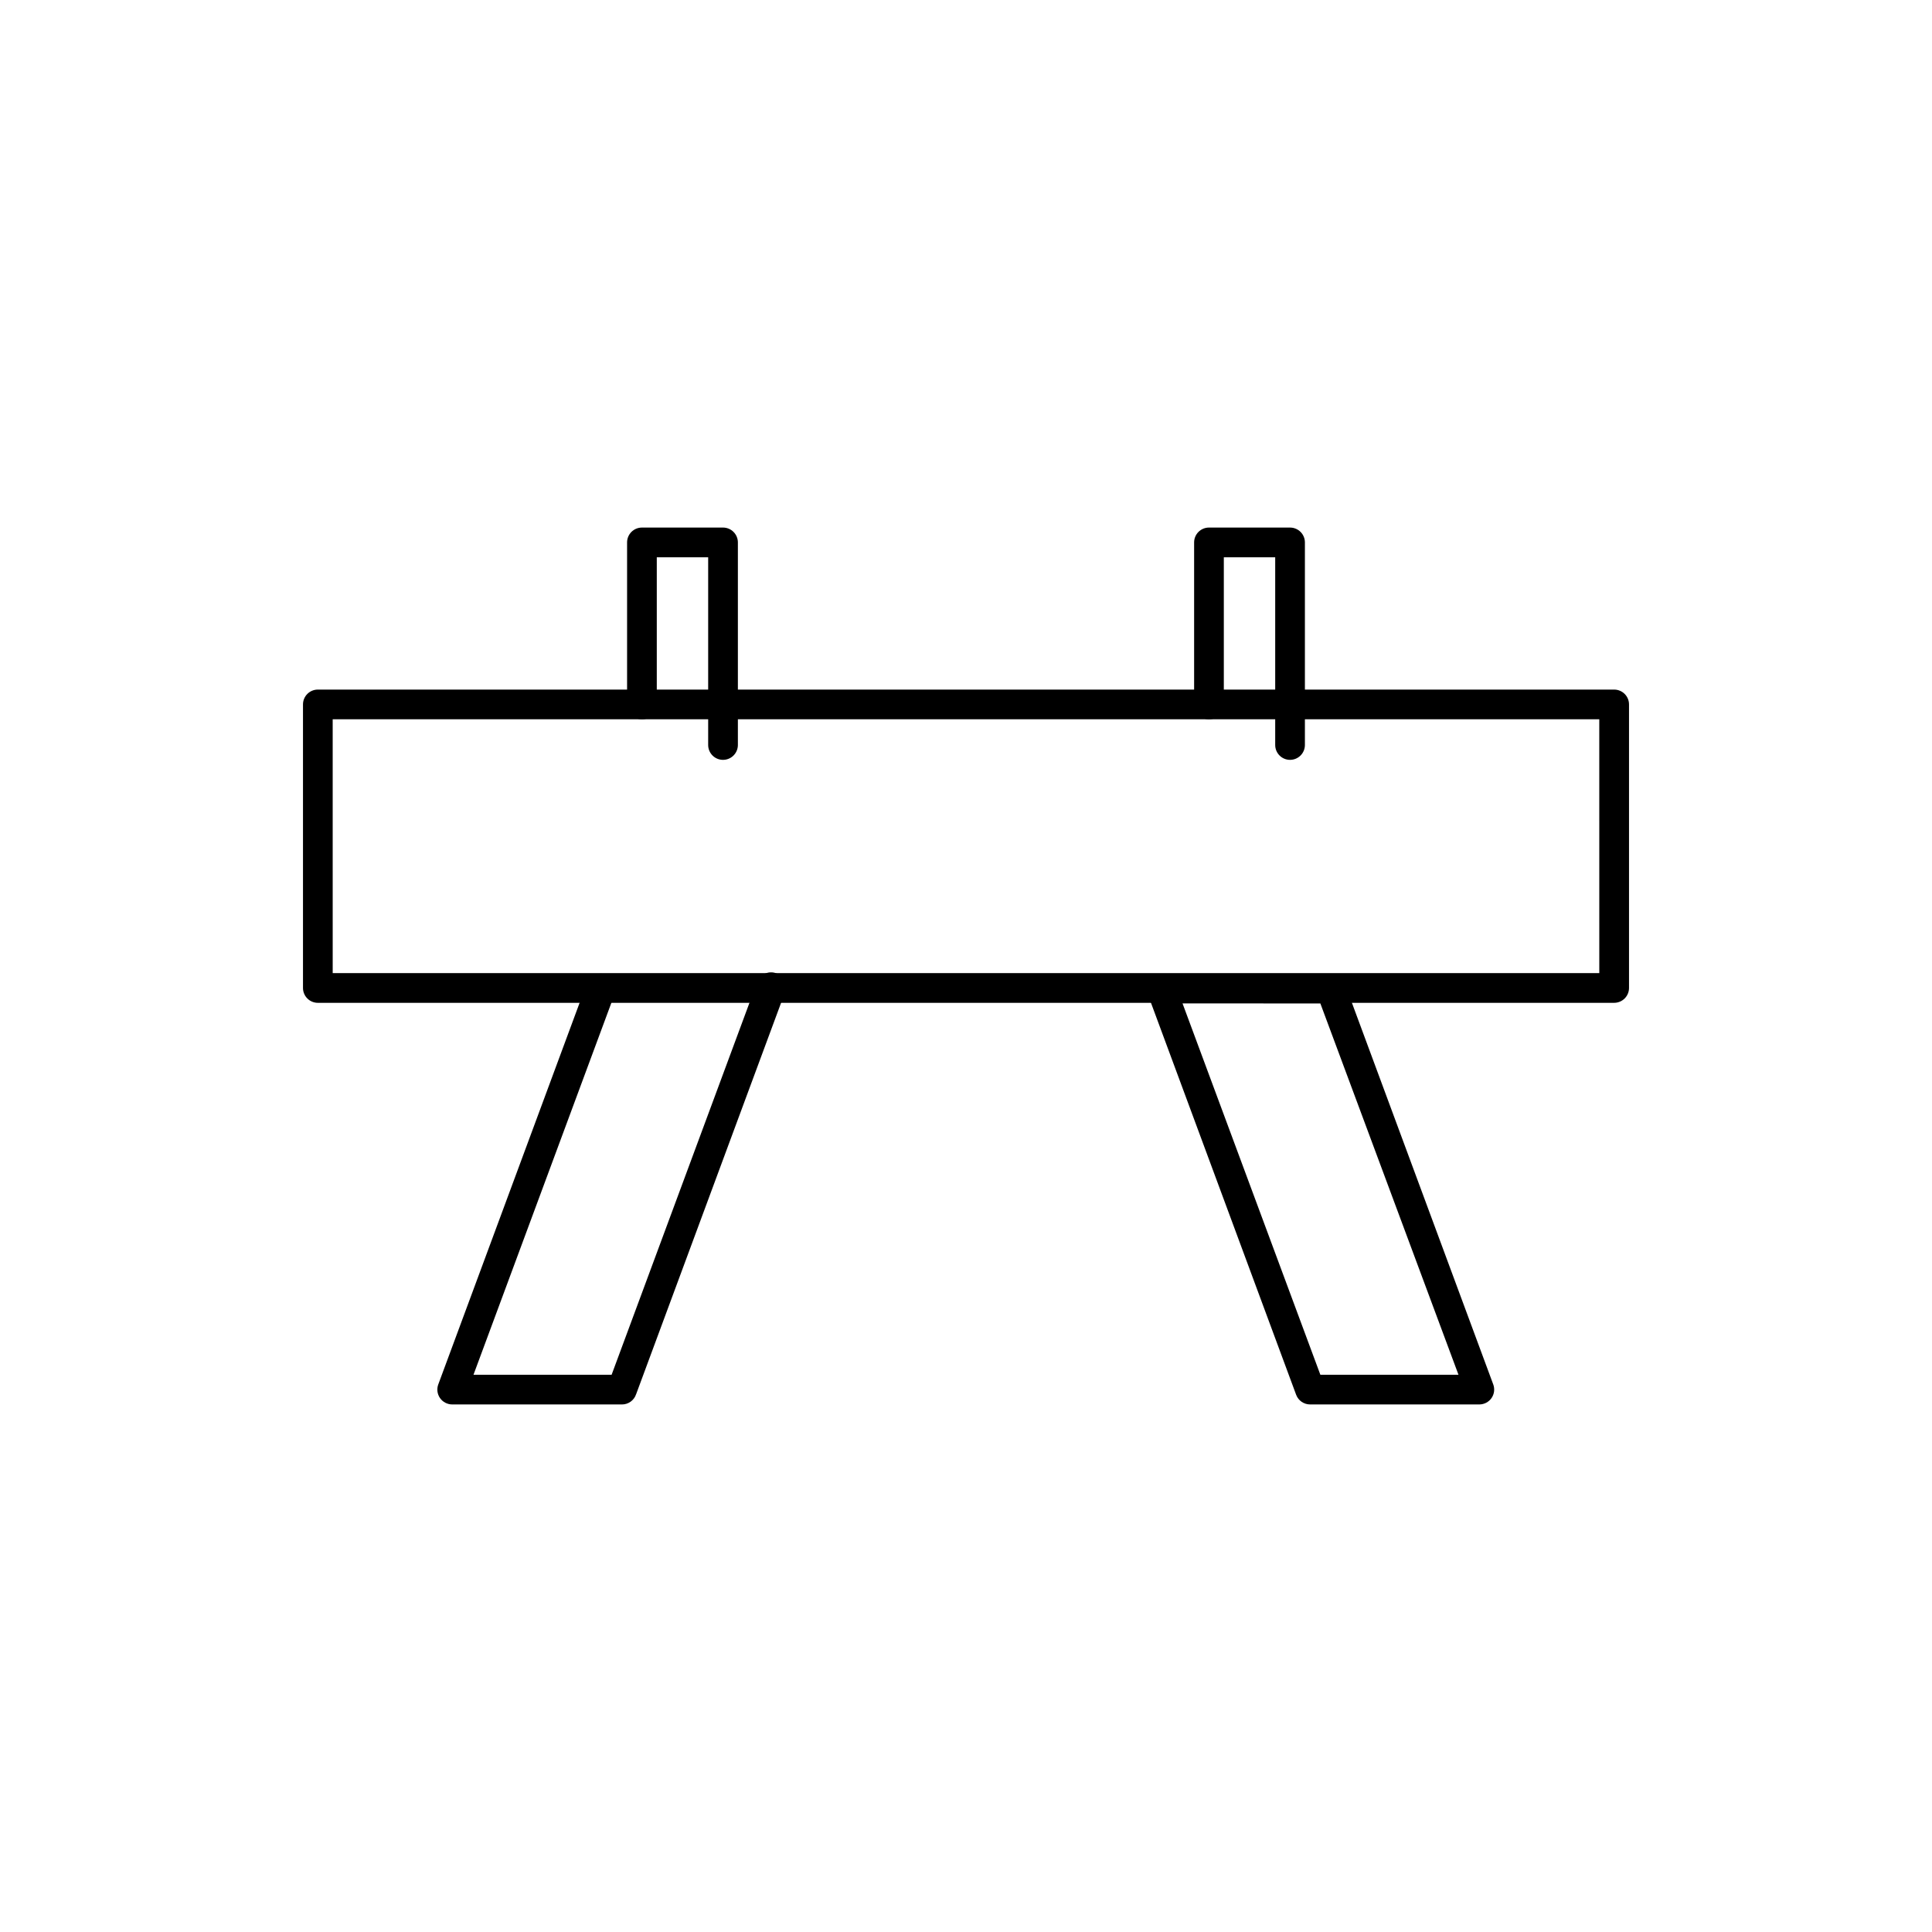 <?xml version="1.0" encoding="UTF-8"?>
<!-- Uploaded to: ICON Repo, www.svgrepo.com, Generator: ICON Repo Mixer Tools -->
<svg fill="#000000" width="800px" height="800px" version="1.1" viewBox="144 144 512 512" xmlns="http://www.w3.org/2000/svg">
 <g>
  <path d="m571.77 409.76h-343.54c-2.172 0-3.934-1.766-3.934-3.938v-75.141c0-2.172 1.762-3.934 3.934-3.934h343.54c1.043 0 2.047 0.414 2.785 1.152 0.738 0.738 1.152 1.738 1.152 2.781v75.141c0 1.043-0.414 2.043-1.152 2.781s-1.742 1.156-2.785 1.156zm-339.6-7.871h335.66l-0.004-67.27h-335.66z"/>
  <path d="m308.8 516.19h-44.988c-1.285-0.012-2.484-0.645-3.215-1.703-0.73-1.059-0.895-2.41-0.445-3.613l39.359-106.27v0.004c0.762-2.047 3.035-3.086 5.078-2.324 2.043 0.762 3.082 3.035 2.32 5.078l-37.43 100.96h36.605l38.496-103.87h-0.004c0.324-1.035 1.055-1.891 2.027-2.367 0.973-0.477 2.098-0.531 3.113-0.152 1.016 0.379 1.828 1.16 2.246 2.16 0.422 0.996 0.41 2.125-0.023 3.117l-39.359 106.27-0.004-0.004c-0.531 1.633-2.059 2.734-3.777 2.719z"/>
  <path d="m536.18 516.19h-44.988c-1.648 0.004-3.121-1.016-3.699-2.559l-39.359-106.27c-0.457-1.207-0.297-2.559 0.434-3.621 0.742-1.07 1.965-1.703 3.266-1.691h44.832c1.645-0.008 3.121 1.016 3.699 2.559l39.359 106.27v-0.004c0.449 1.203 0.285 2.555-0.445 3.613-0.73 1.059-1.93 1.691-3.215 1.703zm-42.273-7.871h36.605l-36.605-98.398-36.523-0.004z"/>
  <path d="m335.61 345.37c-2.176 0-3.938-1.762-3.938-3.938v-49.75h-13.617v39.008-0.004c0 2.176-1.762 3.938-3.938 3.938-2.172 0-3.934-1.762-3.934-3.938v-42.941c0-2.172 1.762-3.934 3.934-3.934h21.492c1.043 0 2.047 0.414 2.781 1.152 0.738 0.738 1.156 1.738 1.156 2.781v53.688c0 1.043-0.418 2.047-1.156 2.785-0.734 0.738-1.738 1.152-2.781 1.152z"/>
  <path d="m485.88 345.37c-2.176 0-3.938-1.762-3.938-3.938v-49.75h-13.617v39.008-0.004c0 2.176-1.762 3.938-3.938 3.938-2.172 0-3.934-1.762-3.934-3.938v-42.941c0-2.172 1.762-3.934 3.934-3.934h21.492c1.043 0 2.043 0.414 2.781 1.152 0.738 0.738 1.152 1.738 1.152 2.781v53.688c0 1.043-0.414 2.047-1.152 2.785-0.738 0.738-1.738 1.152-2.781 1.152z"/>
 </g>
</svg>